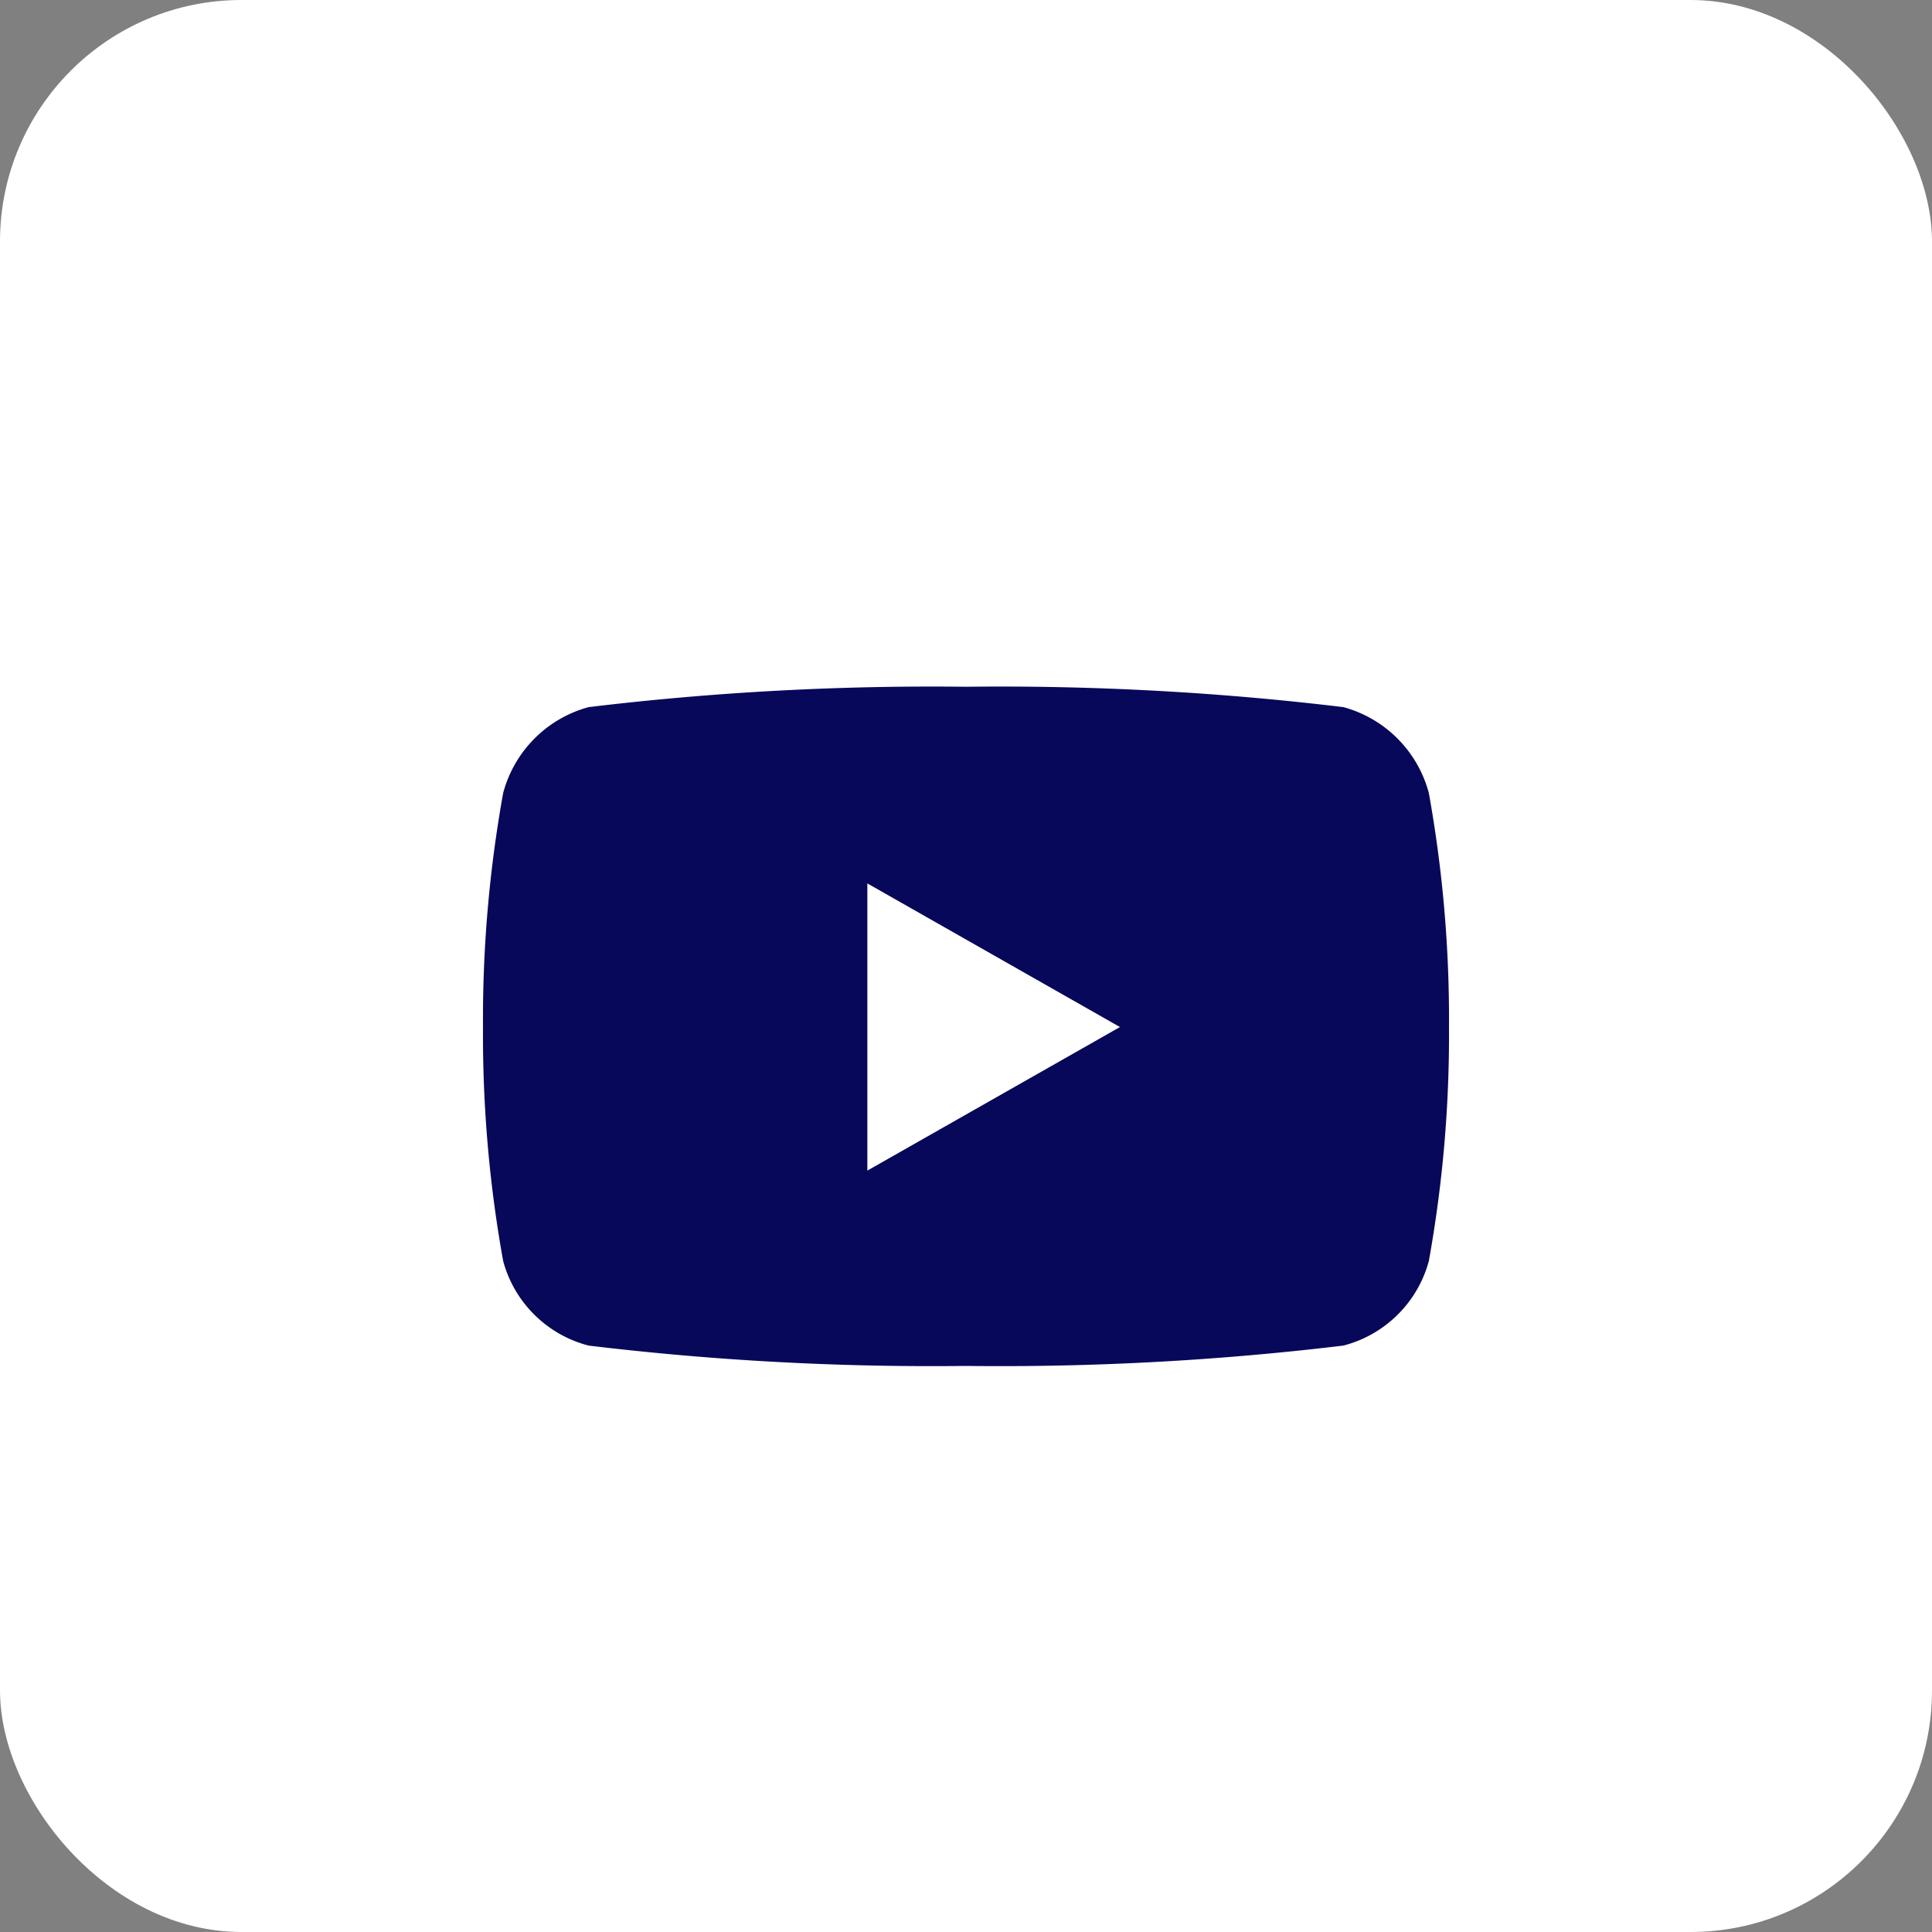 <svg xmlns="http://www.w3.org/2000/svg" width="32" height="32" viewBox="0 0 32 32">
  <rect x="0" y="0" width="32" height="32" fill="#808080" stroke="none"/>
  <g id="Group_78" data-name="Group 78" transform="translate(-1545 1739)">
    <g id="Group_64" data-name="Group 64" transform="translate(439 -1176)">
      <g id="Group_59" data-name="Group 59" transform="translate(-499 -149)">
        <rect id="Rectangle_30" data-name="Rectangle 30" width="32" height="32" rx="4" transform="translate(1605 -414)" fill="#fff"/>
      </g>
      <path id="Icon_awesome-youtube" data-name="Icon awesome-youtube" d="M16.716,6.26A2.01,2.01,0,0,0,15.3,4.837,47.51,47.51,0,0,0,9.05,4.5,47.511,47.511,0,0,0,2.8,4.837,2.01,2.01,0,0,0,1.384,6.26a21.09,21.09,0,0,0-.334,3.876,21.09,21.09,0,0,0,.334,3.876,1.98,1.98,0,0,0,1.415,1.4,47.511,47.511,0,0,0,6.251.337,47.511,47.511,0,0,0,6.251-.337,1.98,1.98,0,0,0,1.415-1.4,21.09,21.09,0,0,0,.334-3.876,21.09,21.09,0,0,0-.334-3.876Zm-9.3,6.255V7.757L11.6,10.136,7.414,12.515Z" transform="translate(1112.95 -556.125)" fill="#070859"/>
    </g>
  </g>
</svg>
